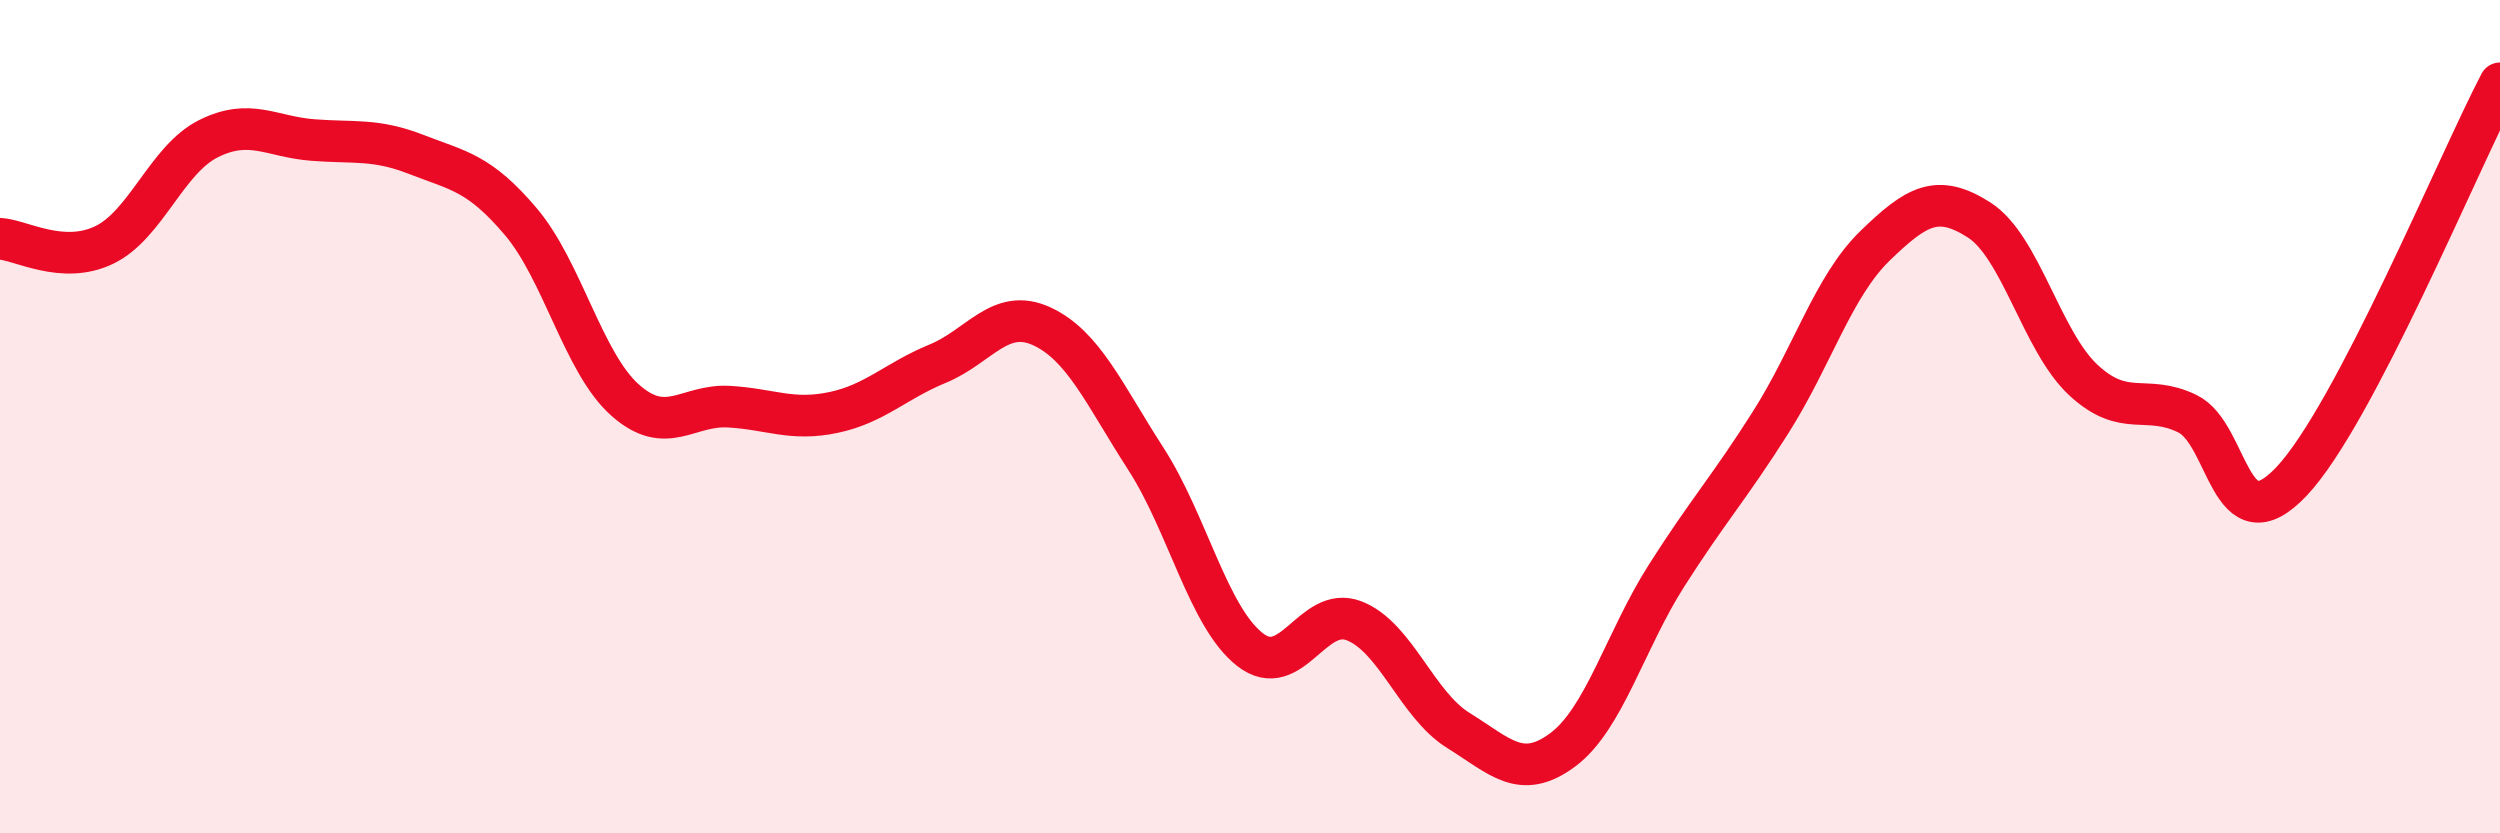 
    <svg width="60" height="20" viewBox="0 0 60 20" xmlns="http://www.w3.org/2000/svg">
      <path
        d="M 0,5.73 C 0.5,5.76 1.5,6.36 2.5,5.88 C 3.5,5.4 4,3.83 5,3.33 C 6,2.83 6.5,3.28 7.5,3.36 C 8.5,3.44 9,3.32 10,3.71 C 11,4.1 11.5,4.14 12.5,5.32 C 13.5,6.5 14,8.71 15,9.6 C 16,10.49 16.5,9.7 17.5,9.76 C 18.5,9.82 19,10.11 20,9.9 C 21,9.69 21.5,9.14 22.5,8.73 C 23.5,8.32 24,7.37 25,7.83 C 26,8.29 26.5,9.46 27.5,11.01 C 28.5,12.56 29,14.81 30,15.59 C 31,16.37 31.5,14.51 32.5,14.9 C 33.5,15.29 34,16.91 35,17.53 C 36,18.15 36.5,18.74 37.5,18 C 38.5,17.26 39,15.38 40,13.81 C 41,12.24 41.5,11.71 42.5,10.13 C 43.5,8.55 44,6.87 45,5.9 C 46,4.93 46.5,4.64 47.5,5.28 C 48.5,5.92 49,8.19 50,9.12 C 51,10.05 51.5,9.44 52.5,9.93 C 53.5,10.42 53.5,13.14 55,11.55 C 56.5,9.96 59,3.91 60,2L60 20L0 20Z"
        fill="#EB0A25"
        opacity="0.1"
        stroke-linecap="round"
        stroke-linejoin="round"
      />
      <path
        d="M 0,5.73 C 0.5,5.76 1.5,6.36 2.5,5.88 C 3.5,5.4 4,3.83 5,3.33 C 6,2.83 6.5,3.28 7.5,3.36 C 8.5,3.44 9,3.32 10,3.71 C 11,4.1 11.5,4.14 12.5,5.32 C 13.5,6.5 14,8.71 15,9.6 C 16,10.49 16.5,9.7 17.5,9.76 C 18.5,9.82 19,10.11 20,9.9 C 21,9.69 21.5,9.14 22.5,8.73 C 23.5,8.32 24,7.37 25,7.83 C 26,8.29 26.5,9.46 27.5,11.01 C 28.5,12.56 29,14.81 30,15.59 C 31,16.37 31.5,14.51 32.5,14.9 C 33.5,15.29 34,16.91 35,17.53 C 36,18.15 36.5,18.74 37.5,18 C 38.5,17.26 39,15.38 40,13.81 C 41,12.24 41.5,11.71 42.5,10.13 C 43.5,8.55 44,6.87 45,5.9 C 46,4.93 46.5,4.64 47.5,5.28 C 48.5,5.92 49,8.19 50,9.12 C 51,10.05 51.5,9.44 52.5,9.93 C 53.5,10.42 53.5,13.14 55,11.55 C 56.5,9.96 59,3.91 60,2"
        stroke="#EB0A25"
        stroke-width="1"
        fill="none"
        stroke-linecap="round"
        stroke-linejoin="round"
      />
    </svg>
  